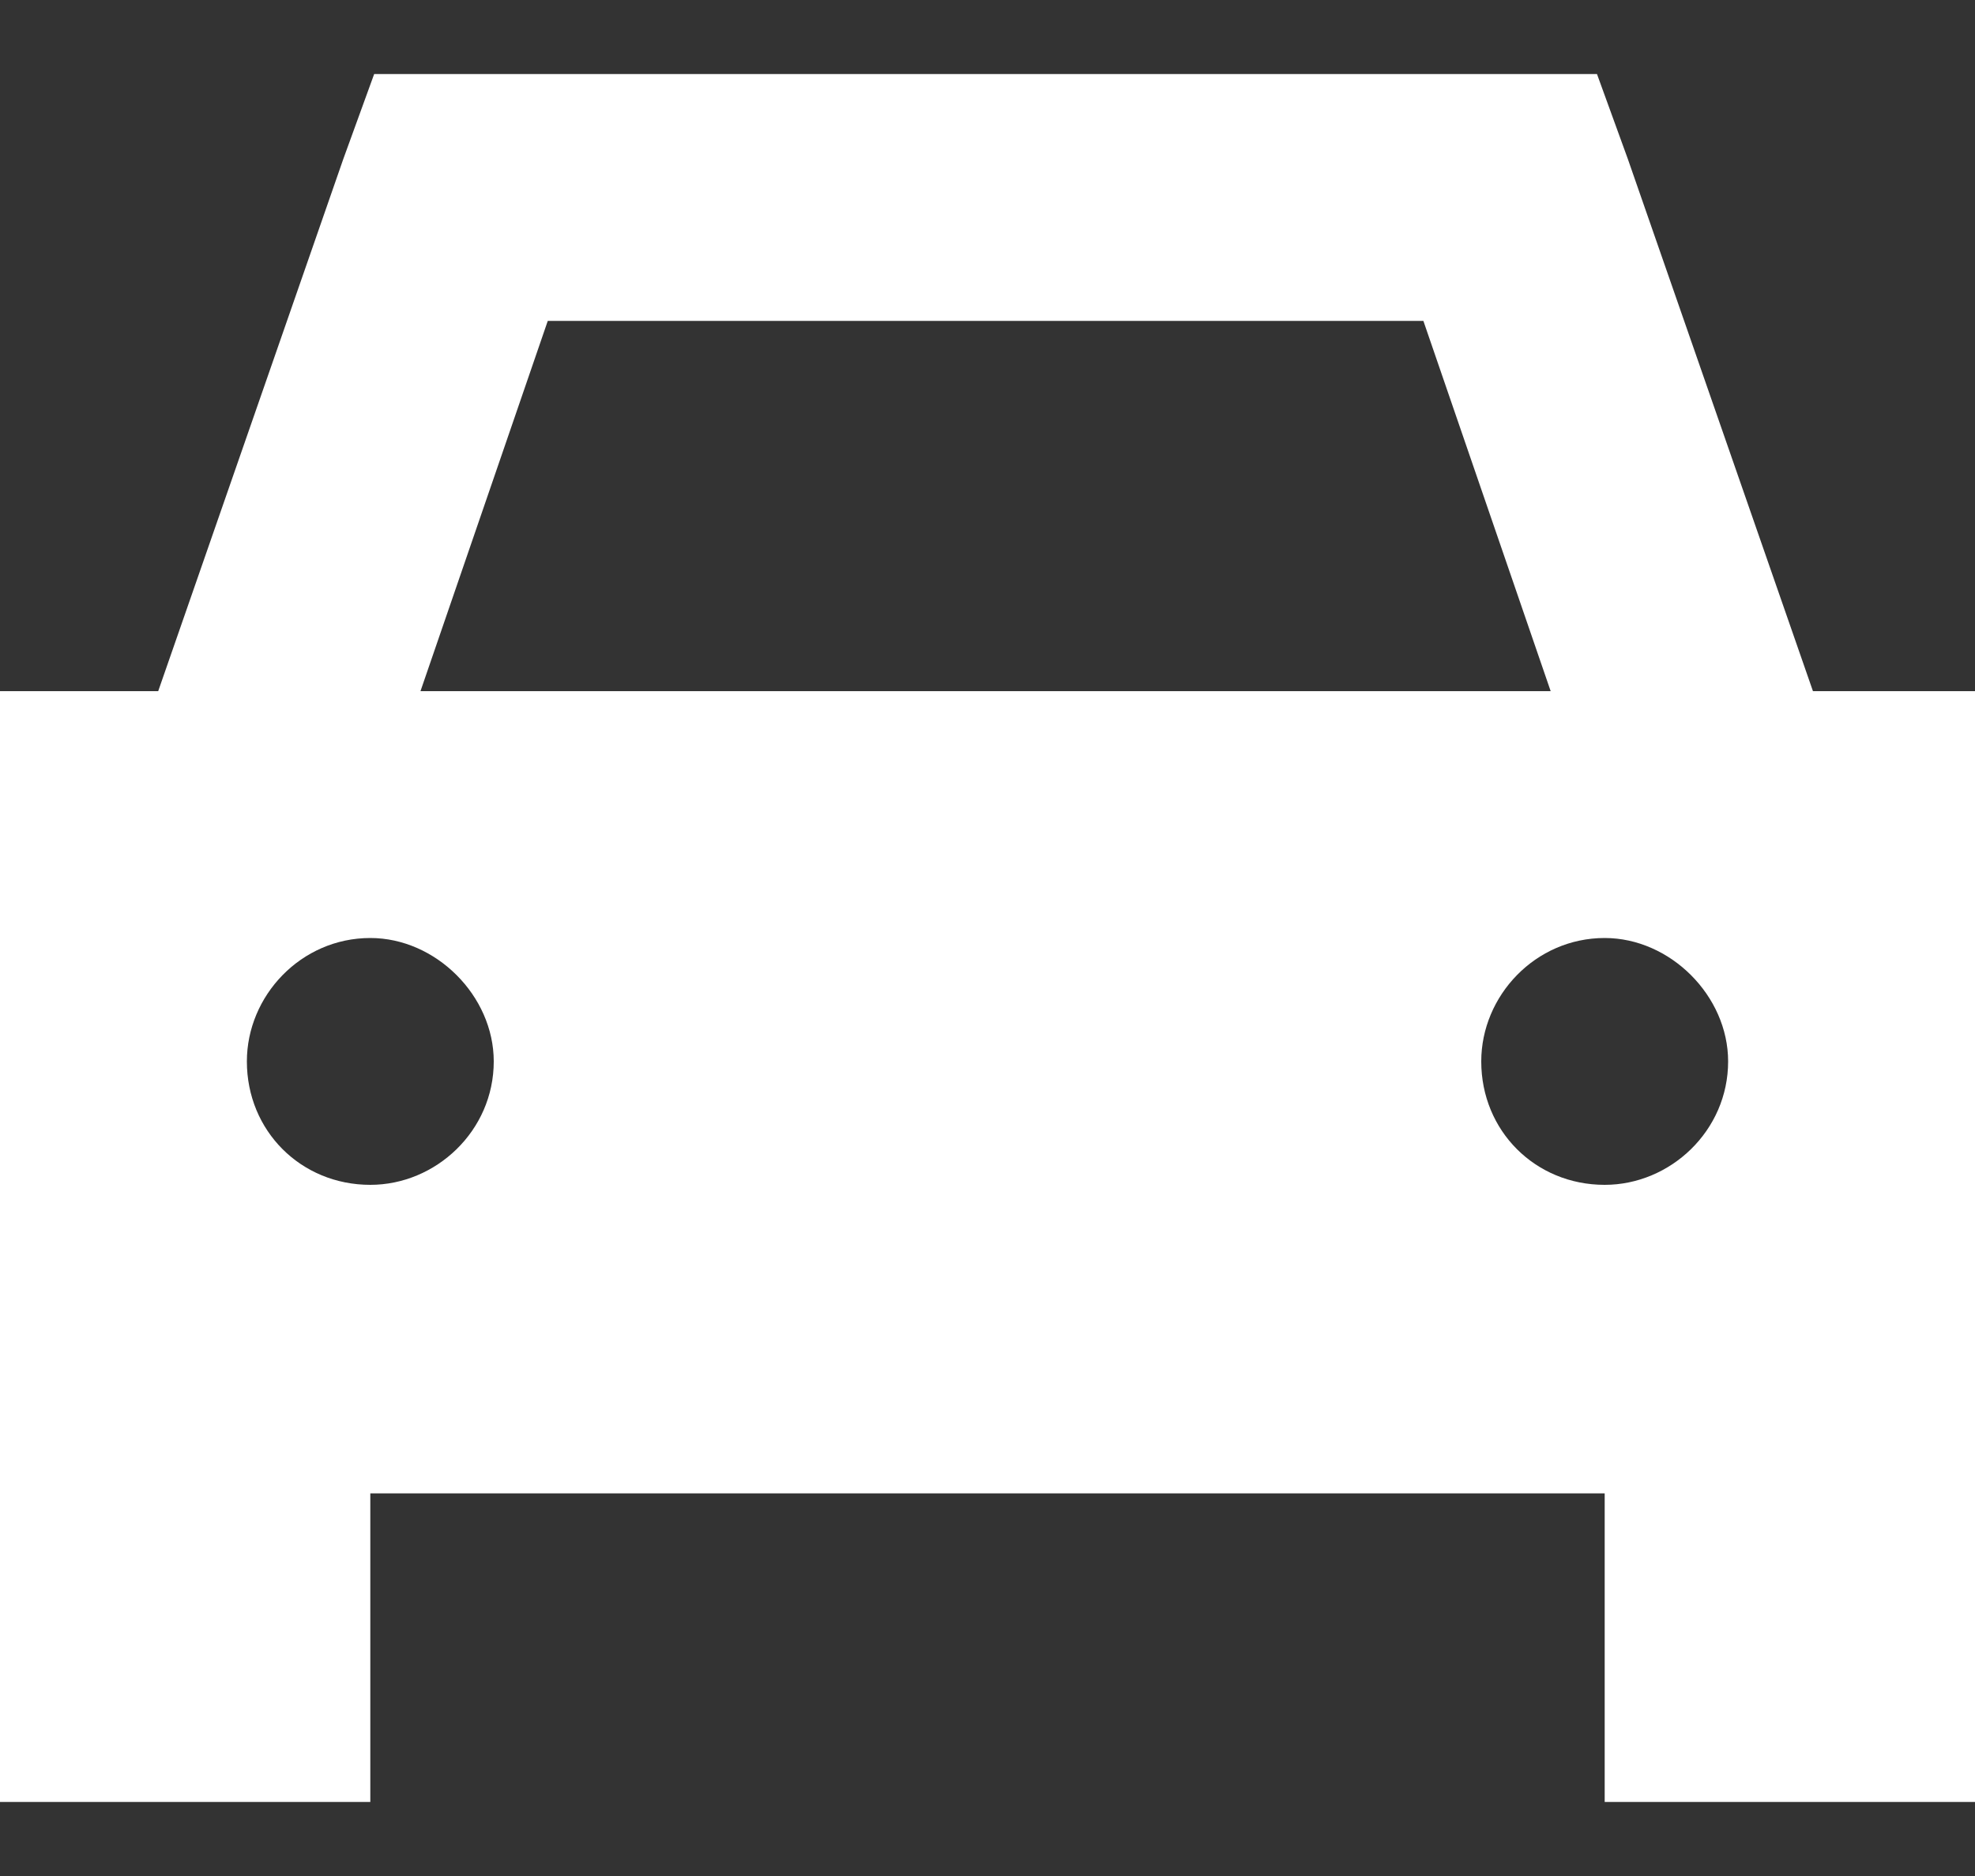 <svg width="20" height="19" viewBox="0 0 20 19" fill="none" xmlns="http://www.w3.org/2000/svg">
<rect x="0" y="0" width="20" height="19" fill="#333333" stroke="none"/>
<path d="M4.688 0.75H15.312H16.172L16.484 1.609L18.359 7H20V15.125V18.25H16.25V15.125H3.75V18.25H0V15.125V7H1.602L3.477 1.609L3.789 0.75H4.688ZM15.703 7L14.414 3.25H5.547L4.258 7H15.703ZM2.5 10.75C2.5 11.453 3.047 12 3.75 12C4.414 12 5 11.453 5 10.75C5 10.086 4.414 9.5 3.75 9.5C3.047 9.5 2.5 10.086 2.5 10.75ZM16.25 9.5C15.547 9.5 15 10.086 15 10.75C15 11.453 15.547 12 16.25 12C16.914 12 17.5 11.453 17.5 10.75C17.5 10.086 16.914 9.5 16.25 9.5Z" fill="white"/>
</svg>
